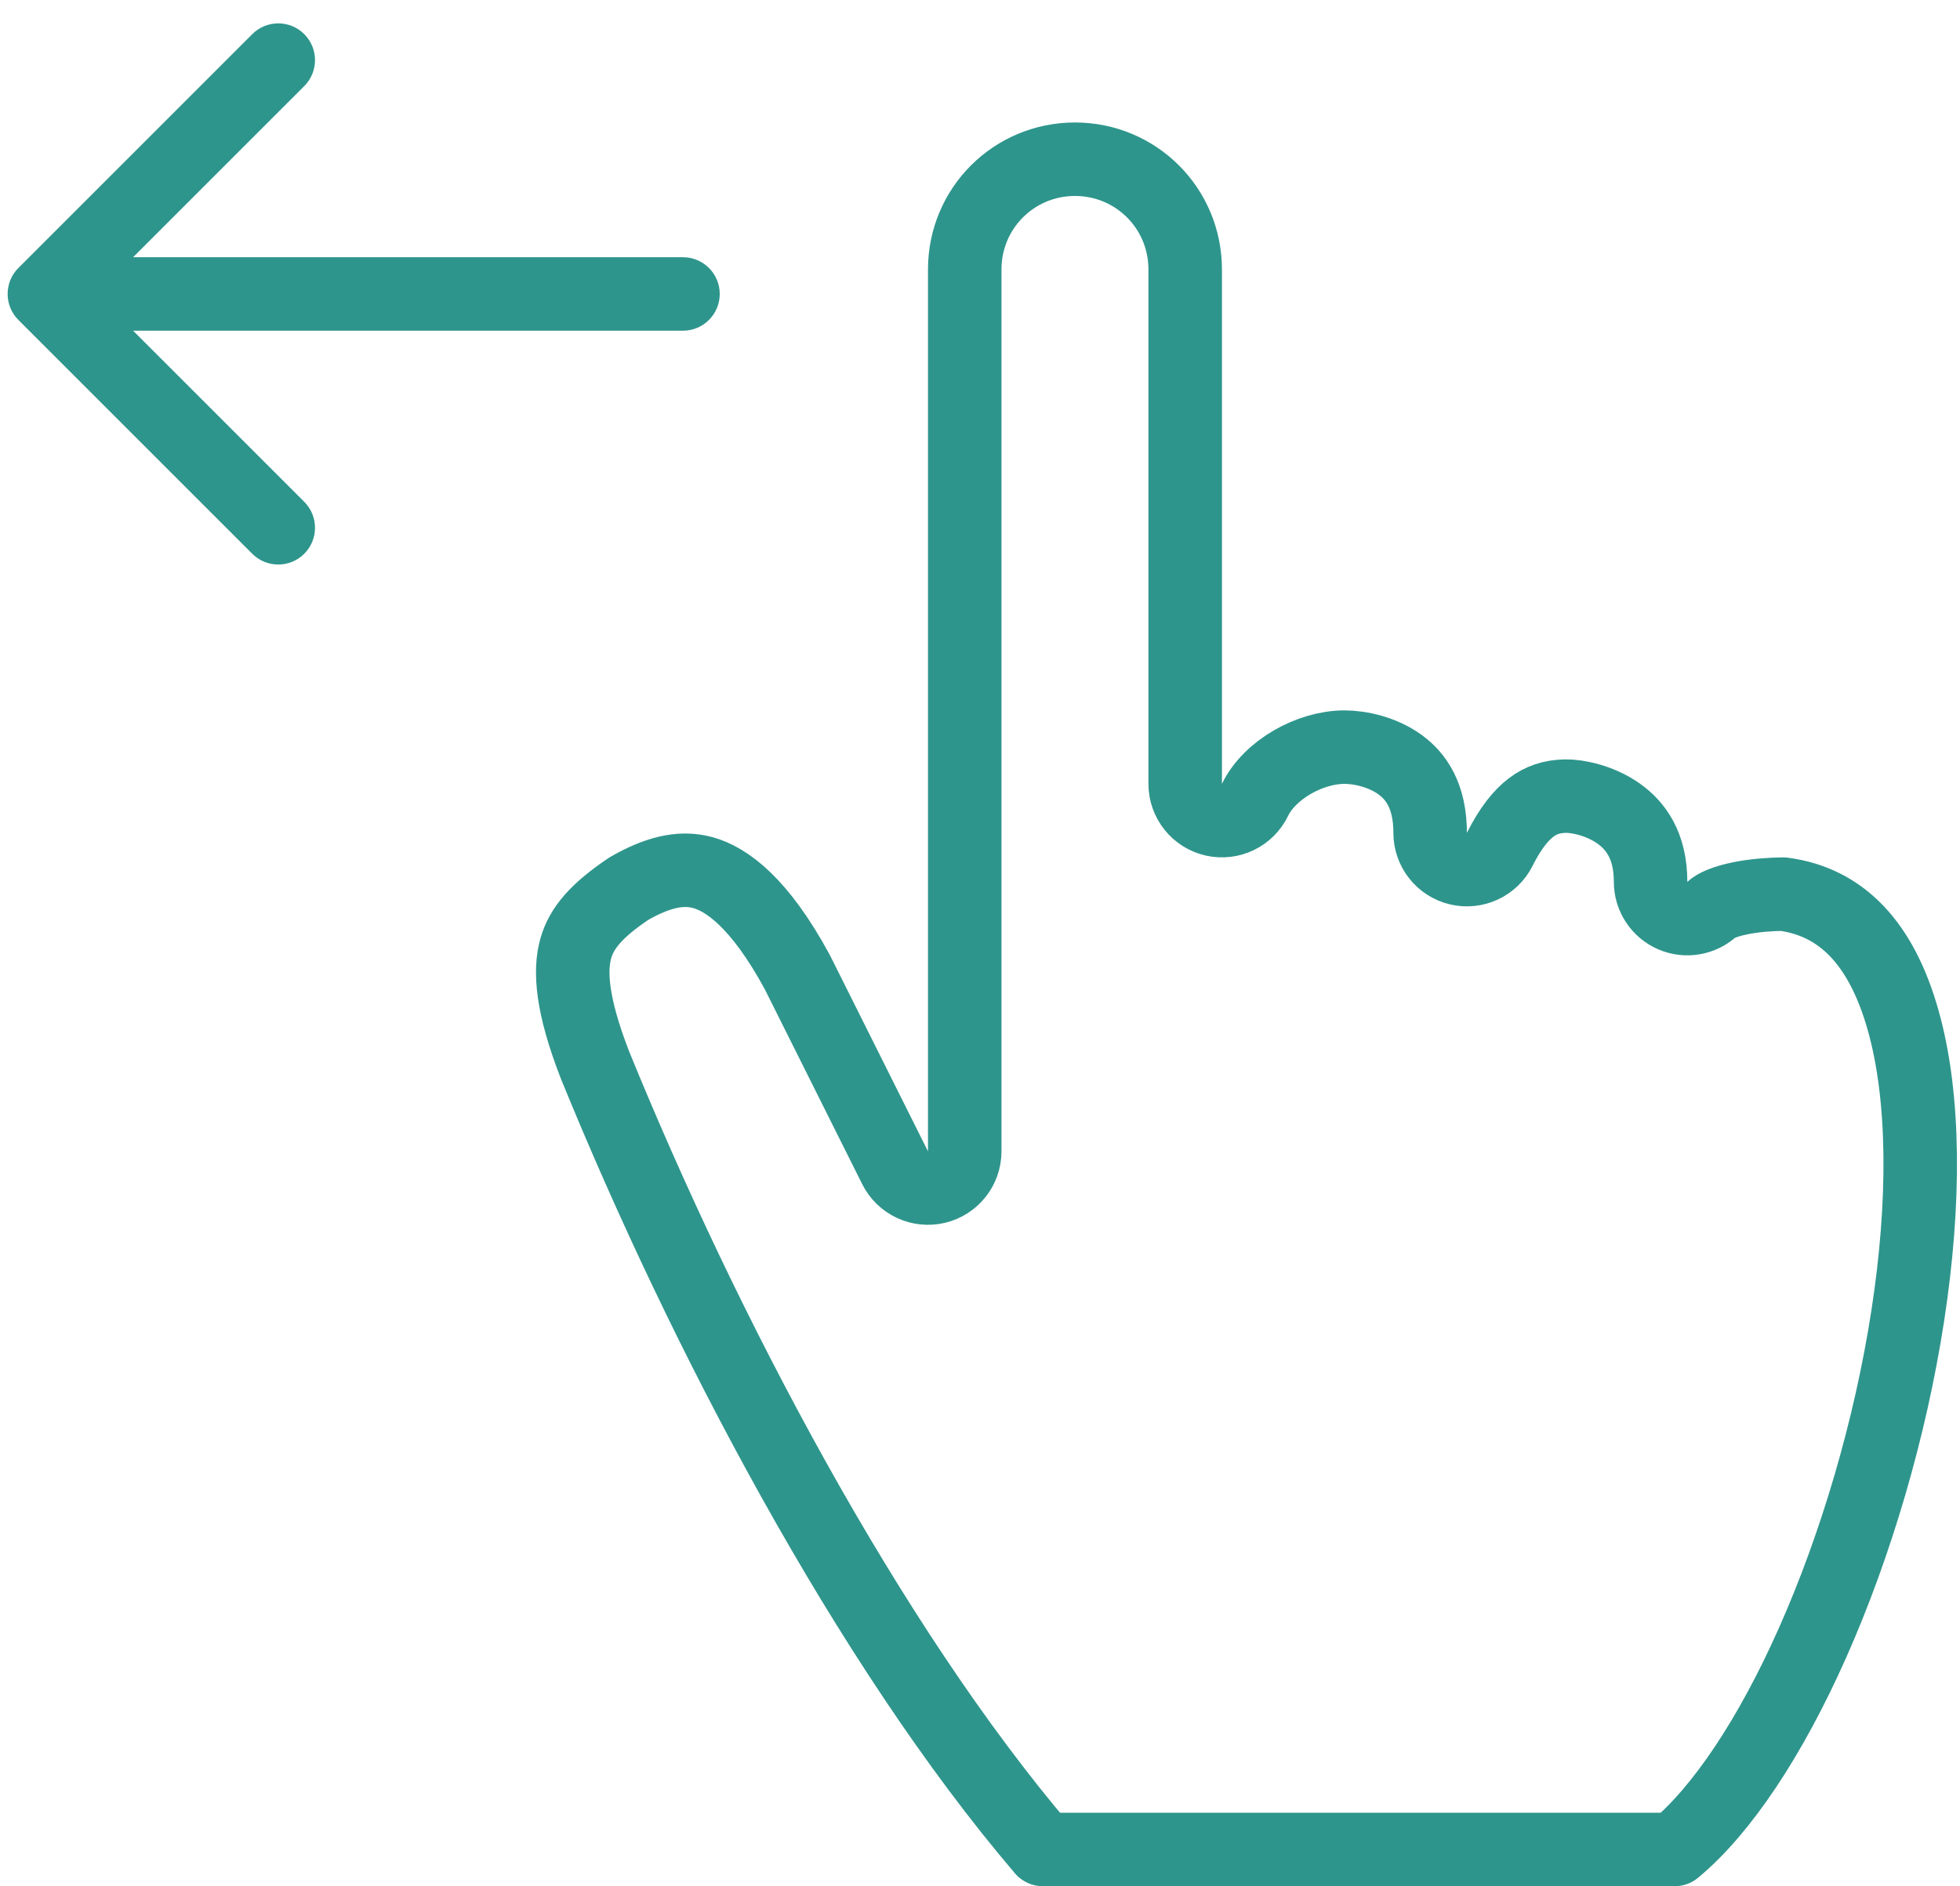 <?xml version="1.0" encoding="UTF-8"?> <svg xmlns="http://www.w3.org/2000/svg" width="80" height="77" viewBox="0 0 80 77" fill="none"><path d="M43.876 6.5C46.371 6.5 48.375 8.504 48.375 11V32C48.375 32.7 48.859 33.307 49.541 33.463C50.223 33.618 50.923 33.281 51.227 32.65C51.811 31.436 53.453 30.5 54.874 30.5C55.509 30.5 56.427 30.694 57.144 31.214C57.784 31.679 58.373 32.476 58.373 34C58.373 34.696 58.851 35.3 59.528 35.46C60.205 35.62 60.904 35.293 61.215 34.671C61.65 33.801 62.086 33.272 62.501 32.959C62.892 32.665 63.33 32.51 63.898 32.5C64.377 32.492 65.303 32.67 66.069 33.214C66.758 33.703 67.371 34.515 67.371 36C67.371 36.596 67.725 37.136 68.272 37.375C68.818 37.613 69.454 37.505 69.892 37.1C70.013 36.986 70.373 36.803 71.042 36.668C71.624 36.551 72.261 36.506 72.78 36.501C75.188 36.818 76.796 38.538 77.674 41.632C78.572 44.798 78.579 49.099 77.868 53.711C77.161 58.298 75.764 63.056 73.975 67.078C72.273 70.903 70.293 73.888 68.353 75.5H42.566C35.405 67.101 28.699 54.31 24.277 43.457H24.278C23.331 41.018 23.247 39.627 23.499 38.725C23.736 37.879 24.353 37.16 25.671 36.275C26.78 35.639 27.753 35.365 28.689 35.623C29.643 35.886 30.999 36.827 32.548 39.694L36.535 47.671C36.846 48.293 37.545 48.62 38.222 48.46C38.899 48.3 39.377 47.696 39.377 47V11C39.377 8.504 41.381 6.5 43.876 6.5Z" stroke="#2E958C" stroke-width="3" stroke-linejoin="round"></path><path d="M27.877 13.5C28.705 13.5 29.377 12.828 29.377 12C29.377 11.172 28.705 10.5 27.877 10.5V12V13.5ZM0.751 10.939C0.165 11.525 0.165 12.475 0.751 13.061L10.297 22.607C10.883 23.192 11.832 23.192 12.418 22.607C13.004 22.021 13.004 21.071 12.418 20.485L3.933 12L12.418 3.515C13.004 2.929 13.004 1.979 12.418 1.393C11.832 0.808 10.883 0.808 10.297 1.393L0.751 10.939ZM27.877 12V10.5H1.812V12V13.5H27.877V12Z" fill="#2E958C"></path></svg> 